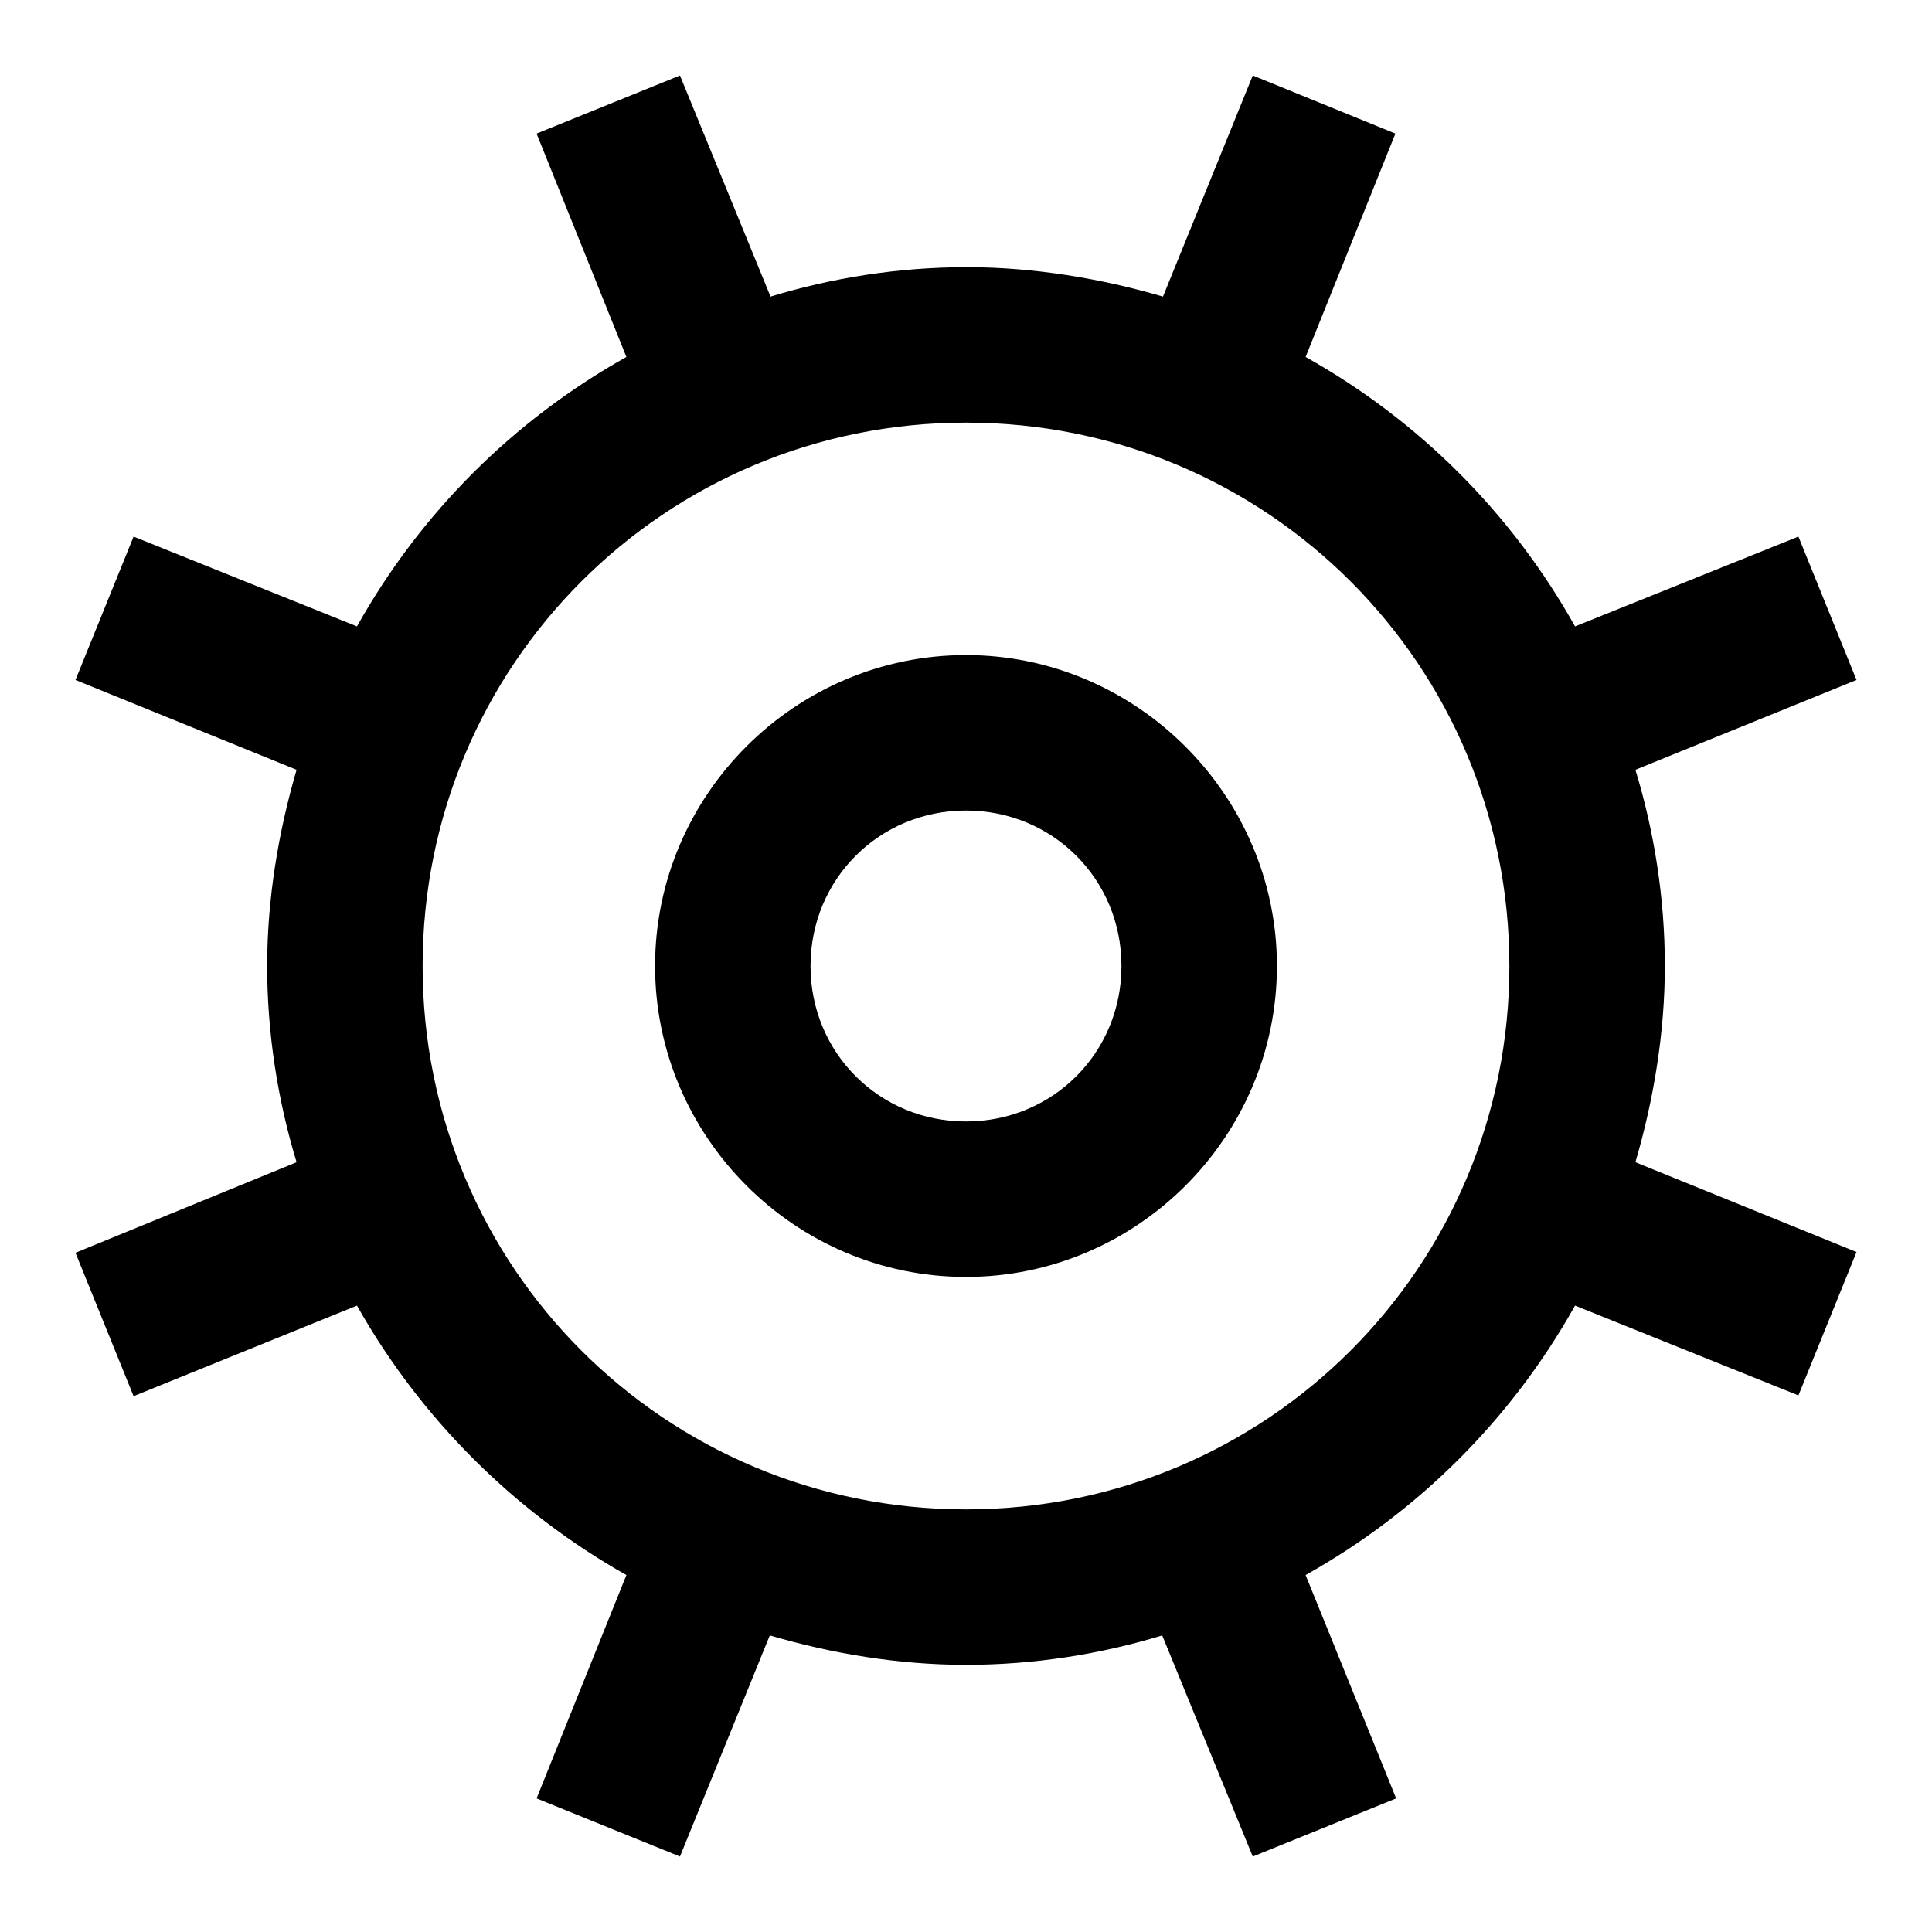 <?xml version="1.0" encoding="utf-8"?>
<!-- Svg Vector Icons : http://www.onlinewebfonts.com/icon -->
<!DOCTYPE svg PUBLIC "-//W3C//DTD SVG 1.1//EN" "http://www.w3.org/Graphics/SVG/1.1/DTD/svg11.dtd">
<svg version="1.1" xmlns="http://www.w3.org/2000/svg" xmlns:xlink="http://www.w3.org/1999/xlink" x="0px" y="0px" viewBox="0 0 256 256" enable-background="new 0 0 256 256" xml:space="preserve">
<g><g><path fill="#000000" d="M90.1,10l-19,7.7L83,47.3C68,55.7,55.7,68,47.3,83L17.7,71.1l-7.7,19L39.3,102c-2.4,8.2-3.9,17.1-3.9,26s1.4,17.8,3.9,26L10,166l7.7,19L47.3,173c8.4,14.9,20.8,27.3,35.7,35.7l-11.9,29.6l19,7.7l11.9-29.3c8.2,2.4,17,3.9,26,3.9c9,0,17.8-1.4,26-3.9L166,246l19-7.7L173,208.7c15-8.4,27.3-20.7,35.7-35.7l29.6,11.9l7.7-19l-29.3-11.9c2.4-8.2,3.9-17.1,3.9-26c0-9-1.4-17.8-3.9-26L246,90.1l-7.7-19L208.7,83C200.3,68,188,55.7,173,47.3l11.9-29.6L166,10l-11.9,29.3c-8.2-2.4-17.1-3.9-26-3.9c-9,0-17.8,1.4-26,3.9L90.1,10L90.1,10z M128,56c39.9,0,72,32.1,72,72c0,39.9-32.1,72-72,72c-39.9,0-72-32.1-72-72C56,88.1,88.1,56,128,56L128,56z M128,86.8c-22.6,0-41.2,18.5-41.2,41.2c0,22.6,18.5,41.2,41.2,41.2c22.6,0,41.2-18.5,41.2-41.2C169.2,105.4,150.6,86.8,128,86.8L128,86.8z M128,107.4c11.5,0,20.6,9.1,20.6,20.6c0,11.5-9.1,20.6-20.6,20.6c-11.5,0-20.6-9.1-20.6-20.6C107.4,116.5,116.5,107.4,128,107.4L128,107.4z"/></g></g>
</svg>